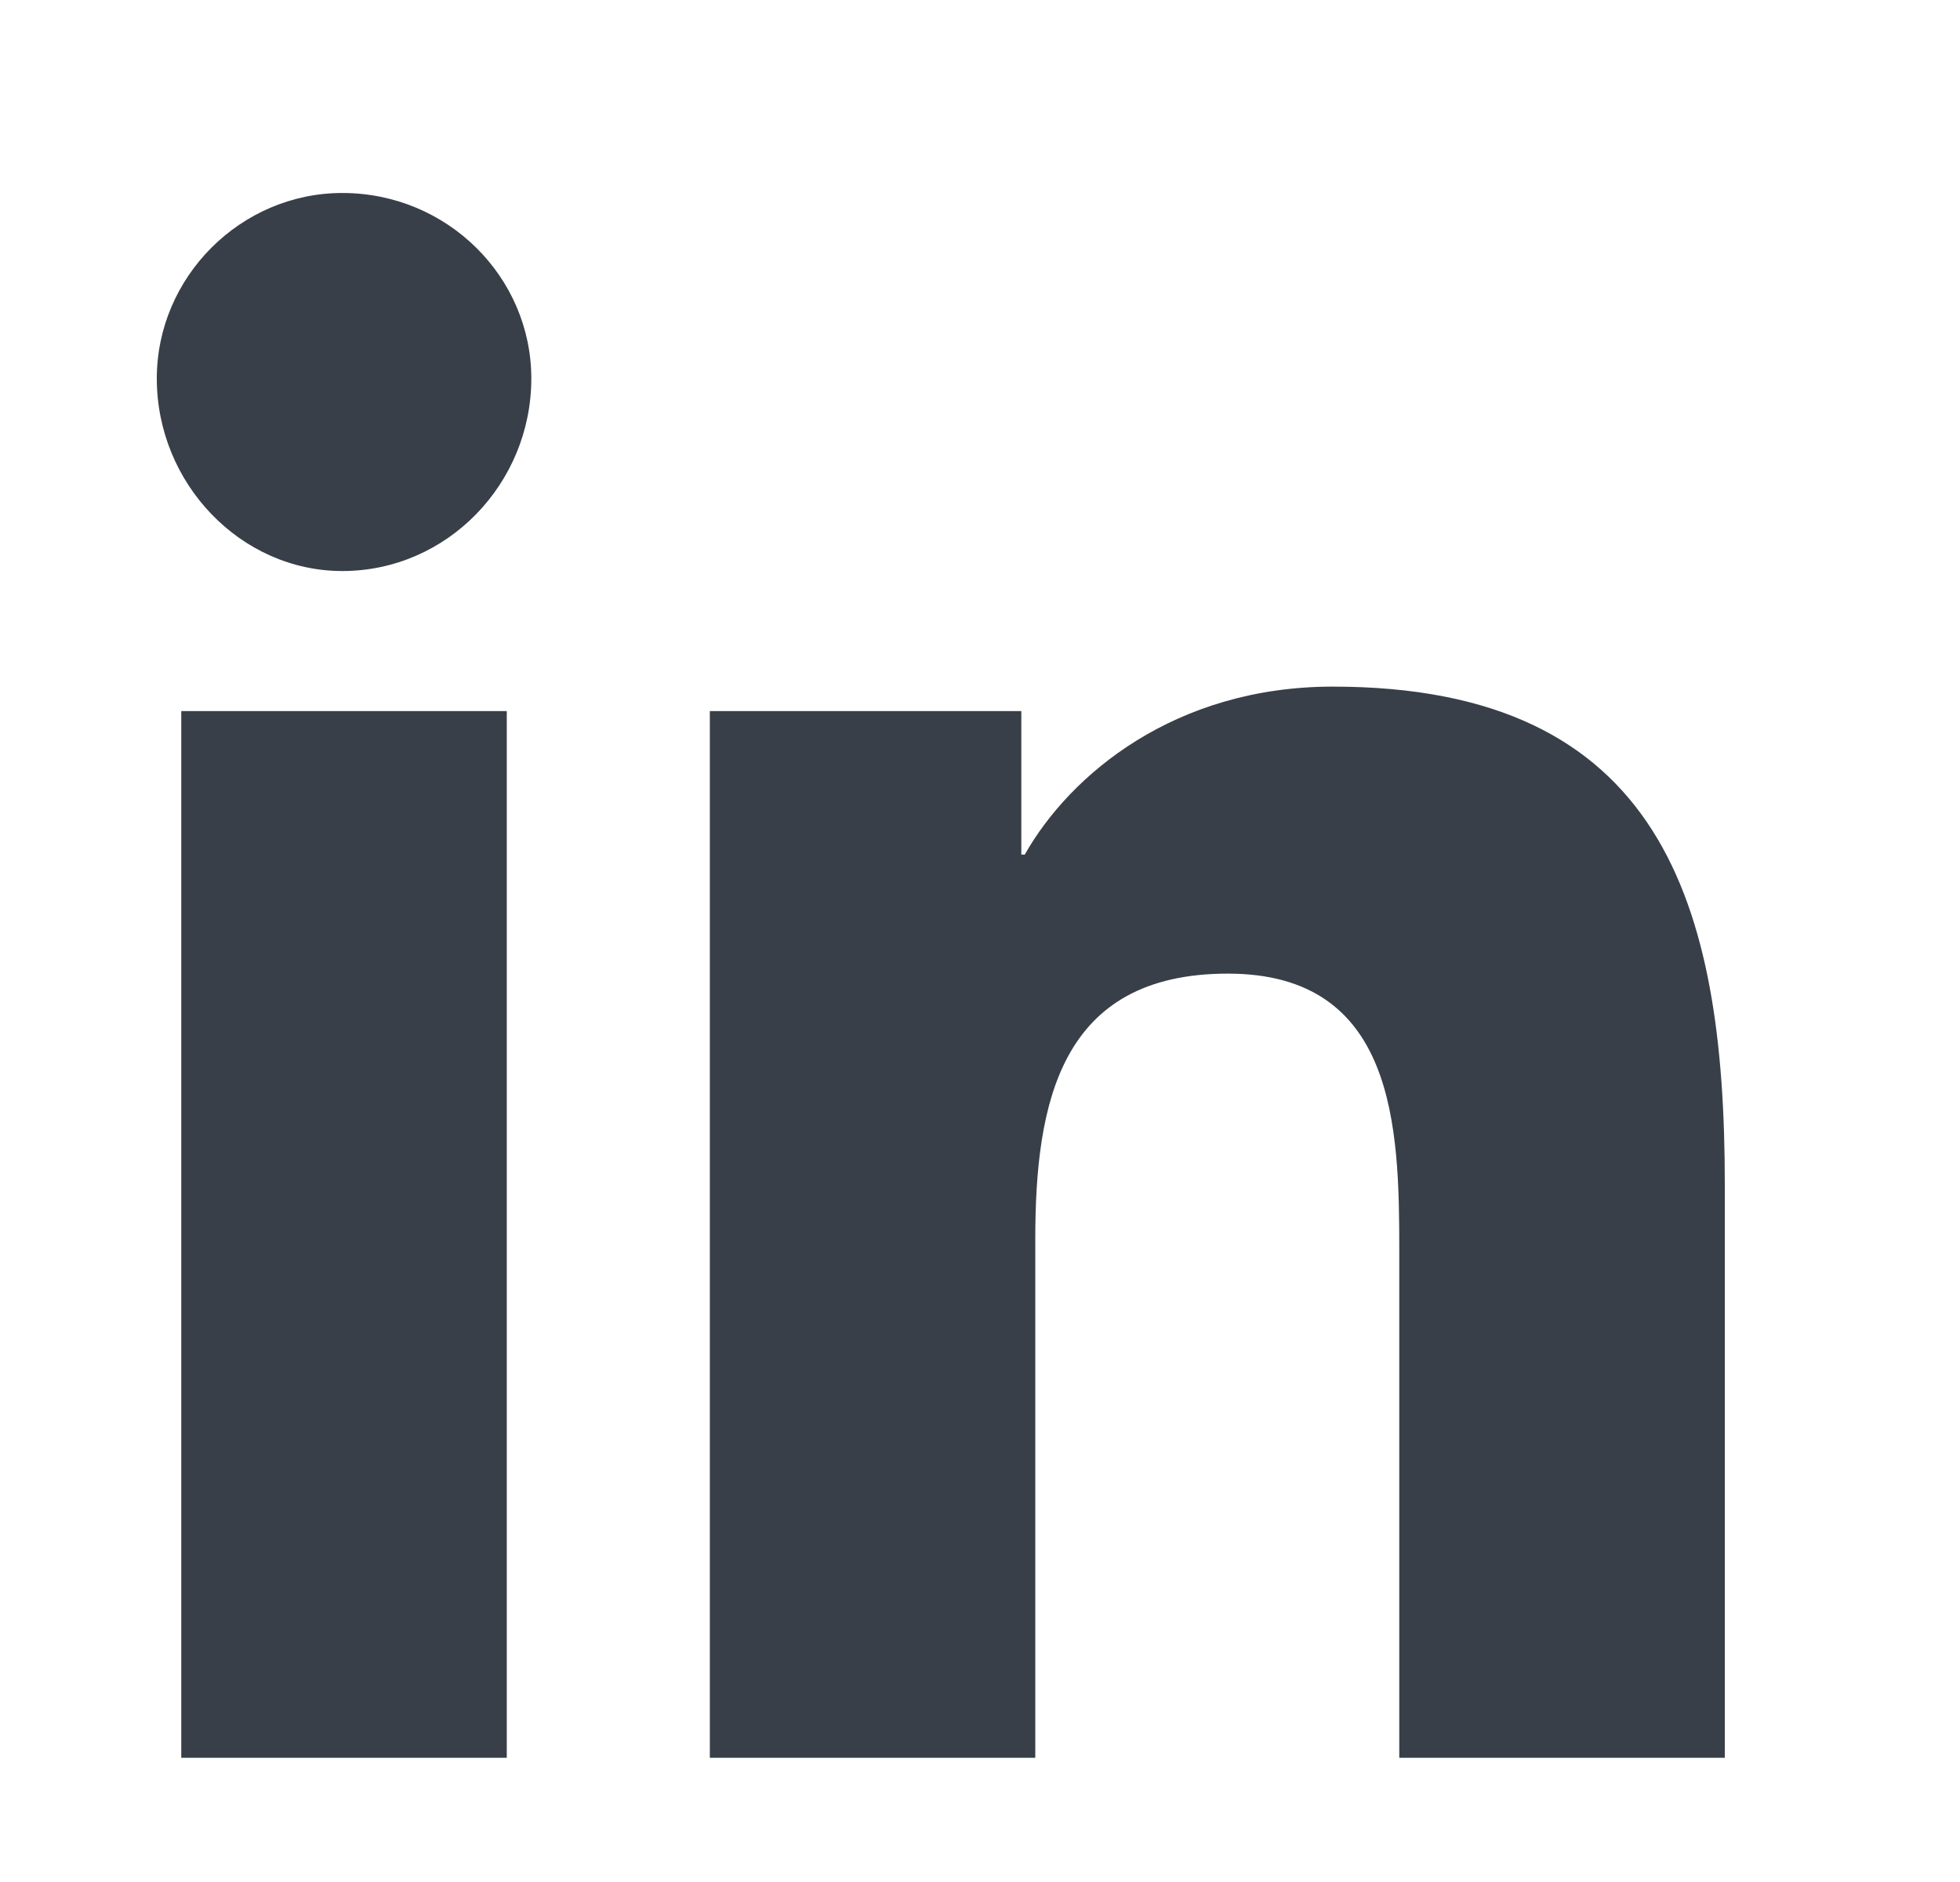 <svg width="25" height="24" viewBox="0 0 25 24" fill="none" xmlns="http://www.w3.org/2000/svg">
<path d="M6.464 22.416H2.312V9.068H6.464V22.416ZM4.366 7.282C3.071 7.282 2 6.166 2 4.827C2 3.532 3.071 2.461 4.366 2.461C5.705 2.461 6.777 3.532 6.777 4.827C6.777 6.166 5.705 7.282 4.366 7.282ZM17.848 22.416V15.943C17.848 14.381 17.804 12.416 15.661 12.416C13.518 12.416 13.205 14.068 13.205 15.809V22.416H9.054V9.068H13.027V10.898H13.071C13.652 9.872 14.991 8.756 17 8.756C21.196 8.756 22 11.523 22 15.095V22.416H17.848Z" fill="#383F48"/>
</svg>
